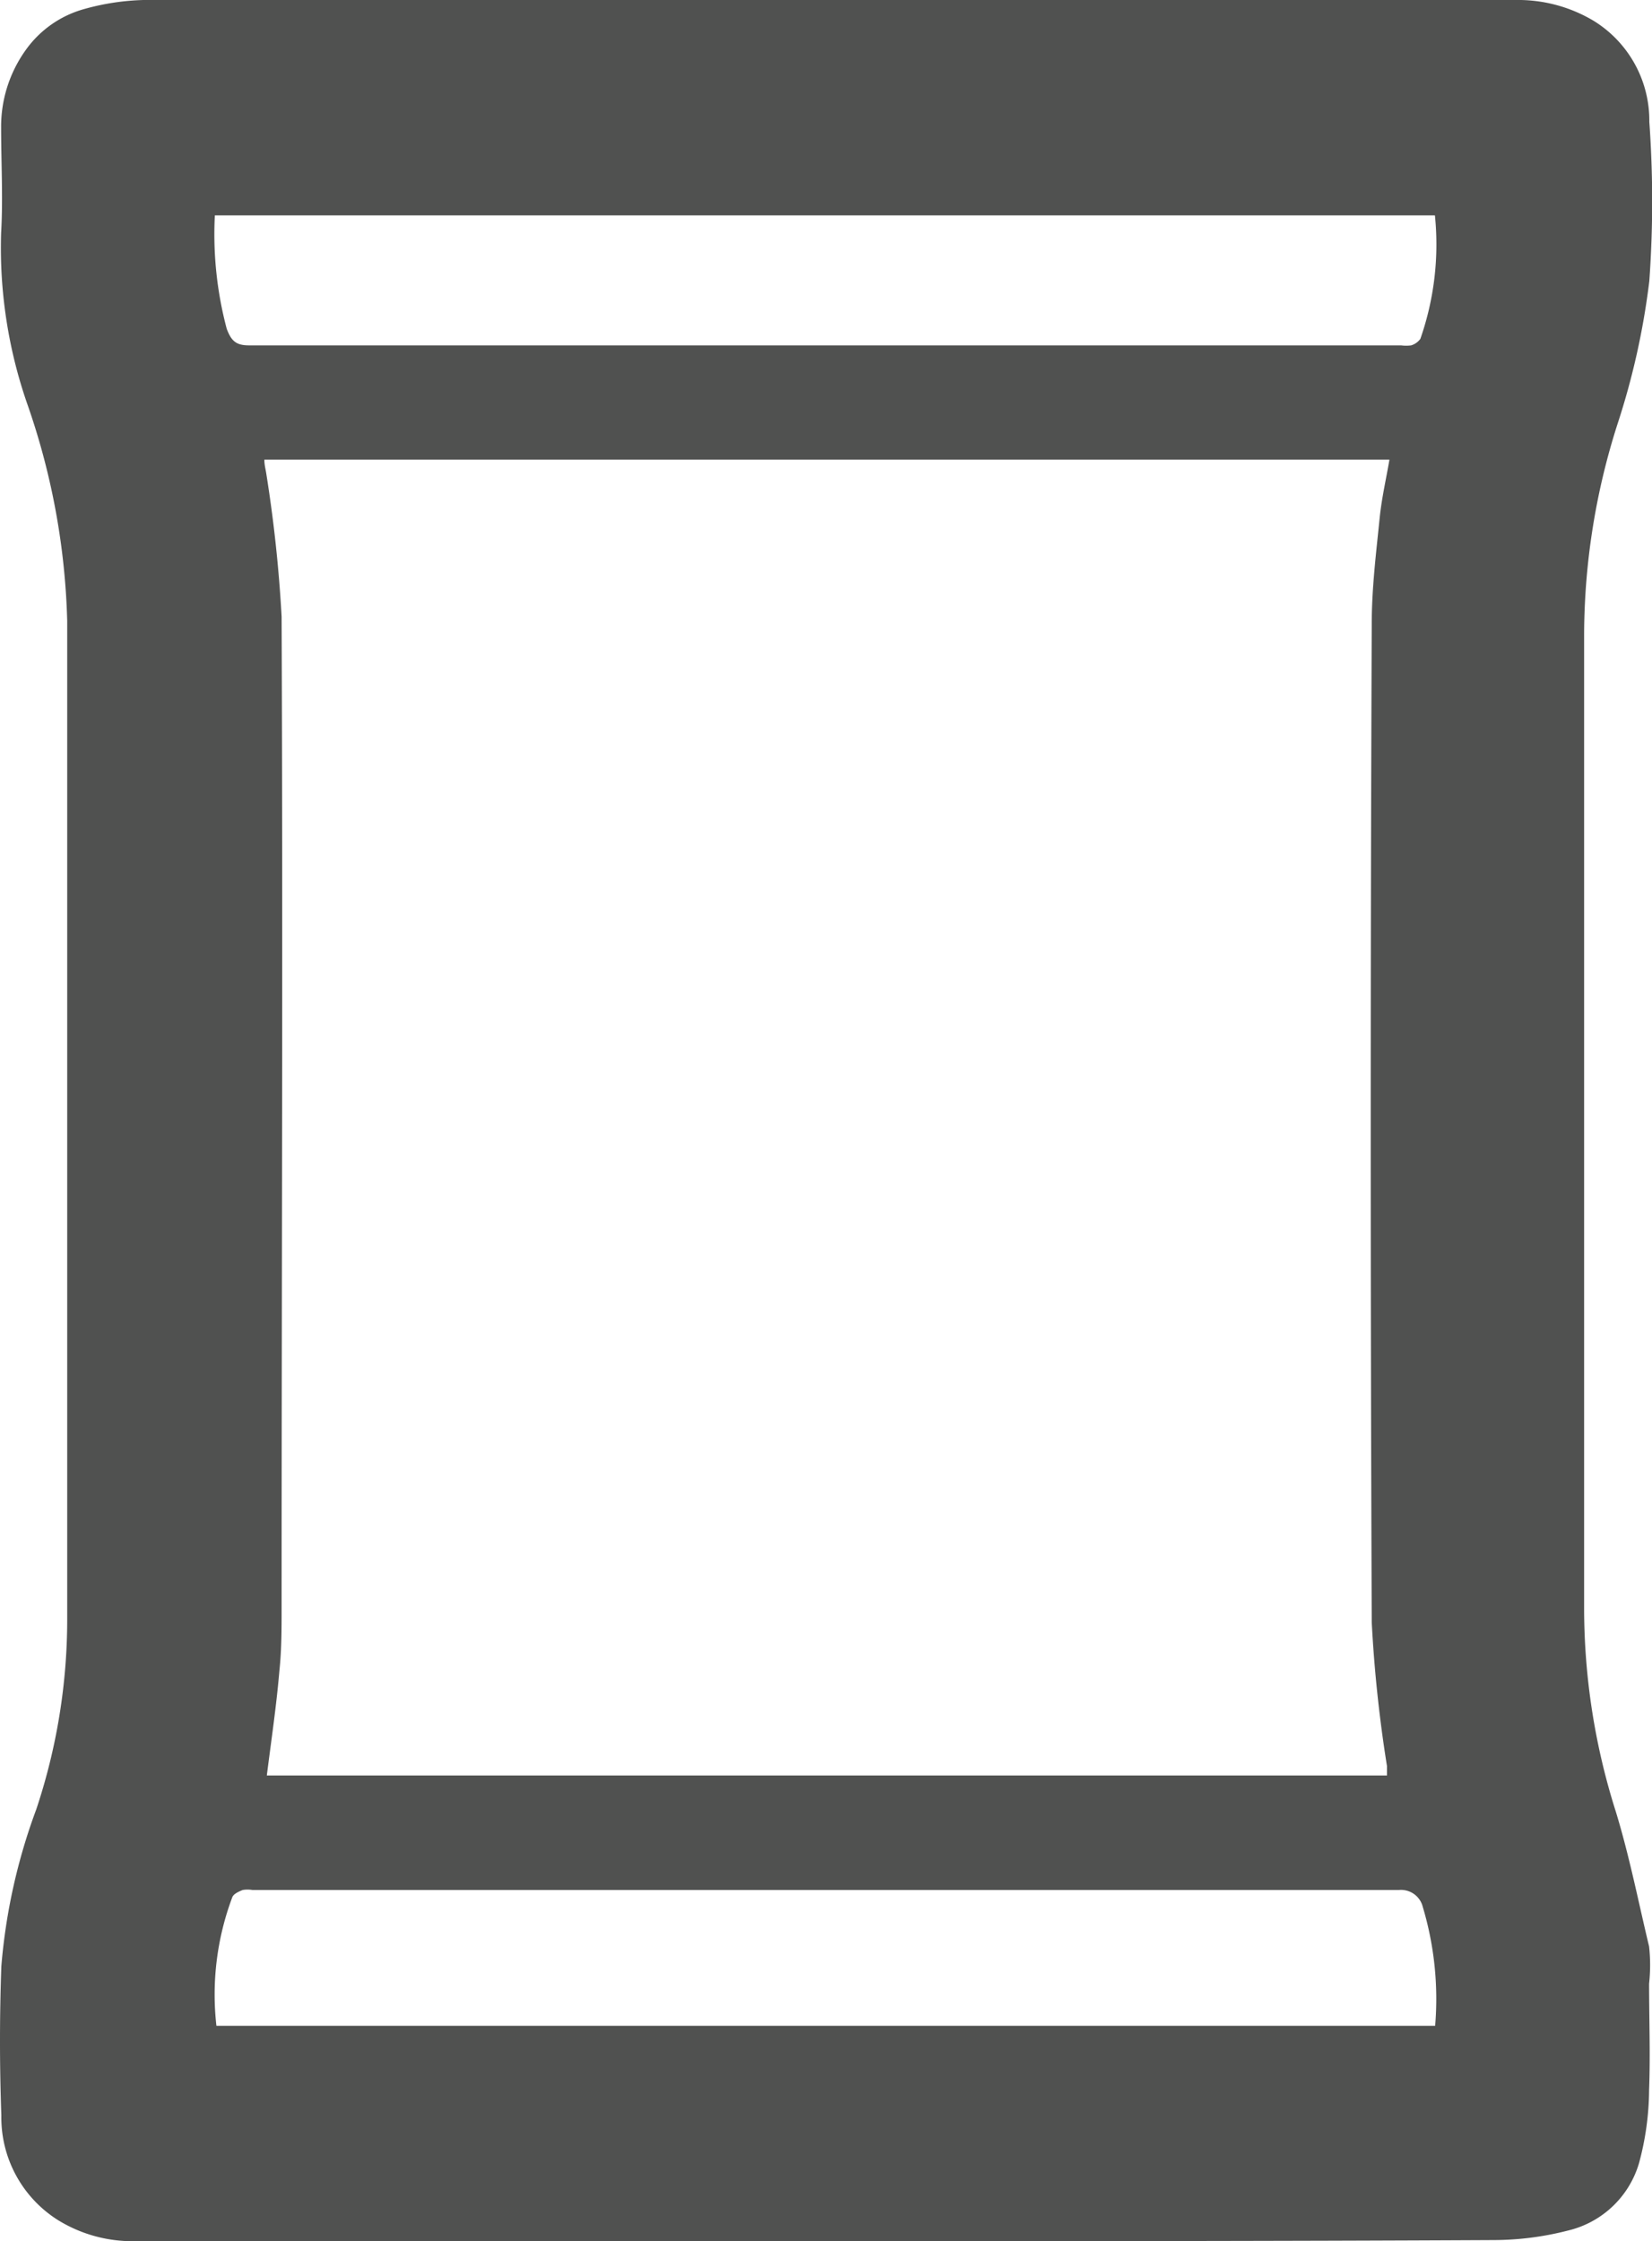 <svg xmlns="http://www.w3.org/2000/svg" id="Layer_1" data-name="Layer 1" width="73.74" height="100" viewBox="0 0 73.74 100"><defs><style>.cls-1{fill:#505150;}</style></defs><path class="cls-1" d="M36.79,100H6a6.33,6.33,0,0,1-3.41-.94A5.41,5.41,0,0,1,.06,94.39q-.12-3.33,0-6.66a26.19,26.19,0,0,1,1.56-7A26.78,26.78,0,0,0,3,72.27Q3,50,3,27.71a31.77,31.77,0,0,0-1.77-9.65A21.19,21.19,0,0,1,.05,10.39c.09-1.55,0-3.12,0-4.68A5.86,5.86,0,0,1,1.15,2.23,4.76,4.76,0,0,1,3.77.4,10.79,10.79,0,0,1,6.41,0Q37,0,67.64,0a6.58,6.58,0,0,1,3.48.92,5.22,5.22,0,0,1,2.5,4.51,49.61,49.61,0,0,1,0,7.11,33.25,33.25,0,0,1-1.41,6.35,31,31,0,0,0-1.5,9.37q0,21.76,0,43.53a30,30,0,0,0,1.42,9.06c.61,2,1,4,1.48,6a7.63,7.63,0,0,1,0,1.66c0,1.58.06,3.16,0,4.74a12.71,12.71,0,0,1-.45,3.27,4.35,4.35,0,0,1-3.15,3,13.42,13.42,0,0,1-3.28.43C56.75,100,46.77,100,36.79,100ZM11.91,79.22h50c0-.17,0-.29,0-.42a60.6,60.6,0,0,1-.68-6.41q-.09-22.28,0-44.56c0-1.59.2-3.19.36-4.78.09-.84.28-1.67.43-2.54H11.8c0,.24.06.44.09.65a61.89,61.89,0,0,1,.68,6.35c.06,14.74,0,29.49,0,44.23,0,.94,0,1.89-.1,2.82C12.34,76.1,12.11,77.64,11.91,79.22ZM9.66,90.39h54.4a14.3,14.3,0,0,0-.55-5.3,1,1,0,0,0-1.07-.76q-25.57,0-51.17,0a1.29,1.29,0,0,0-.44,0c-.17.07-.4.17-.46.32A12.35,12.35,0,0,0,9.66,90.39ZM64.05,9.61H9.59a16.42,16.42,0,0,0,.53,5.06c.21.56.43.74,1,.74q25.71,0,51.42,0a1.69,1.69,0,0,0,.45,0,.79.79,0,0,0,.41-.29A12.76,12.76,0,0,0,64.05,9.61Z"></path></svg>